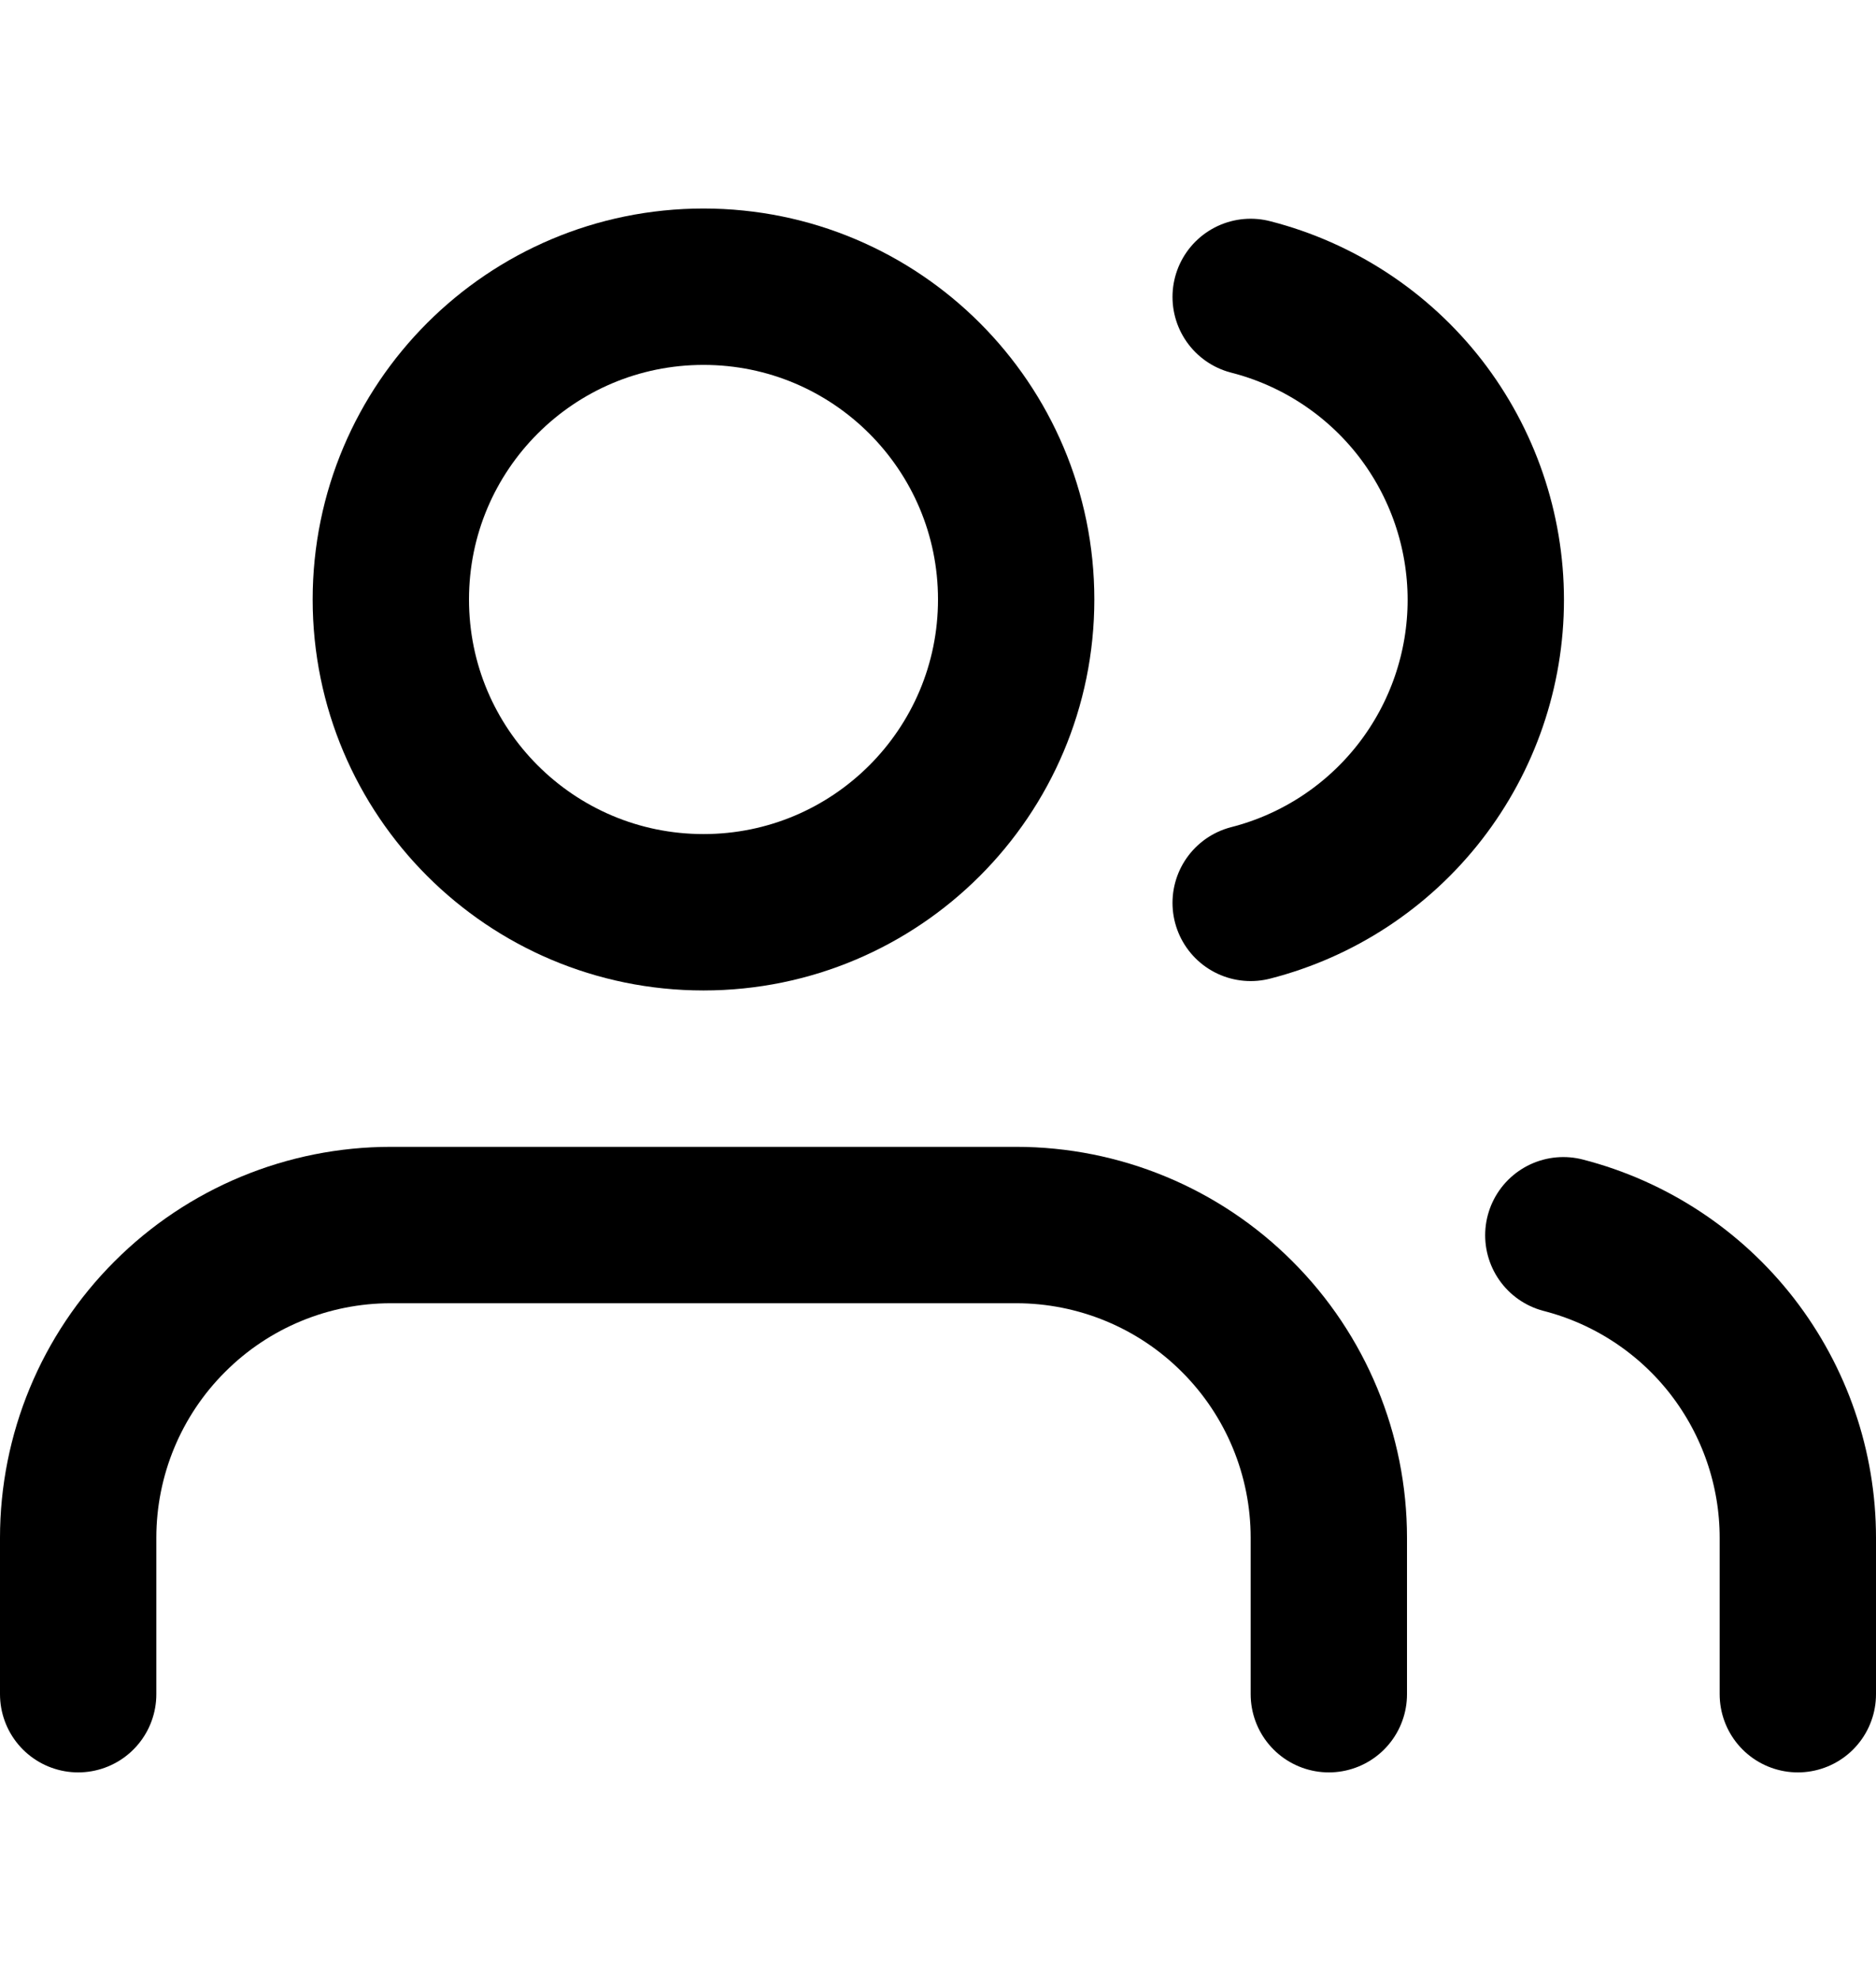 <svg width="18" height="19" viewBox="0 0 18 19" fill="none" xmlns="http://www.w3.org/2000/svg">
<path d="M12.75 16.25V14.75C12.75 13.954 12.434 13.191 11.871 12.629C11.309 12.066 10.546 11.75 9.75 11.75H3.75C2.954 11.75 2.191 12.066 1.629 12.629C1.066 13.191 0.75 13.954 0.75 14.75V16.25" stroke="black" stroke-width="1.5" stroke-linecap="round" stroke-linejoin="round"/>
<path d="M6.75 8.75C8.407 8.75 9.75 7.407 9.75 5.75C9.75 4.093 8.407 2.75 6.75 2.75C5.093 2.75 3.75 4.093 3.75 5.75C3.75 7.407 5.093 8.75 6.75 8.75Z" stroke="black" stroke-width="1.5" stroke-linecap="round" stroke-linejoin="round"/>
<path d="M17.25 16.25V14.75C17.25 14.085 17.028 13.44 16.621 12.914C16.214 12.389 15.644 12.014 15 11.848" stroke="black" stroke-width="1.5" stroke-linecap="round" stroke-linejoin="round"/>
<path d="M12 2.848C12.645 3.013 13.217 3.388 13.626 3.914C14.034 4.441 14.256 5.088 14.256 5.754C14.256 6.42 14.034 7.067 13.626 7.593C13.217 8.12 12.645 8.495 12 8.66" stroke="black" stroke-width="1.5" stroke-linecap="round" stroke-linejoin="round"/>
</svg>
